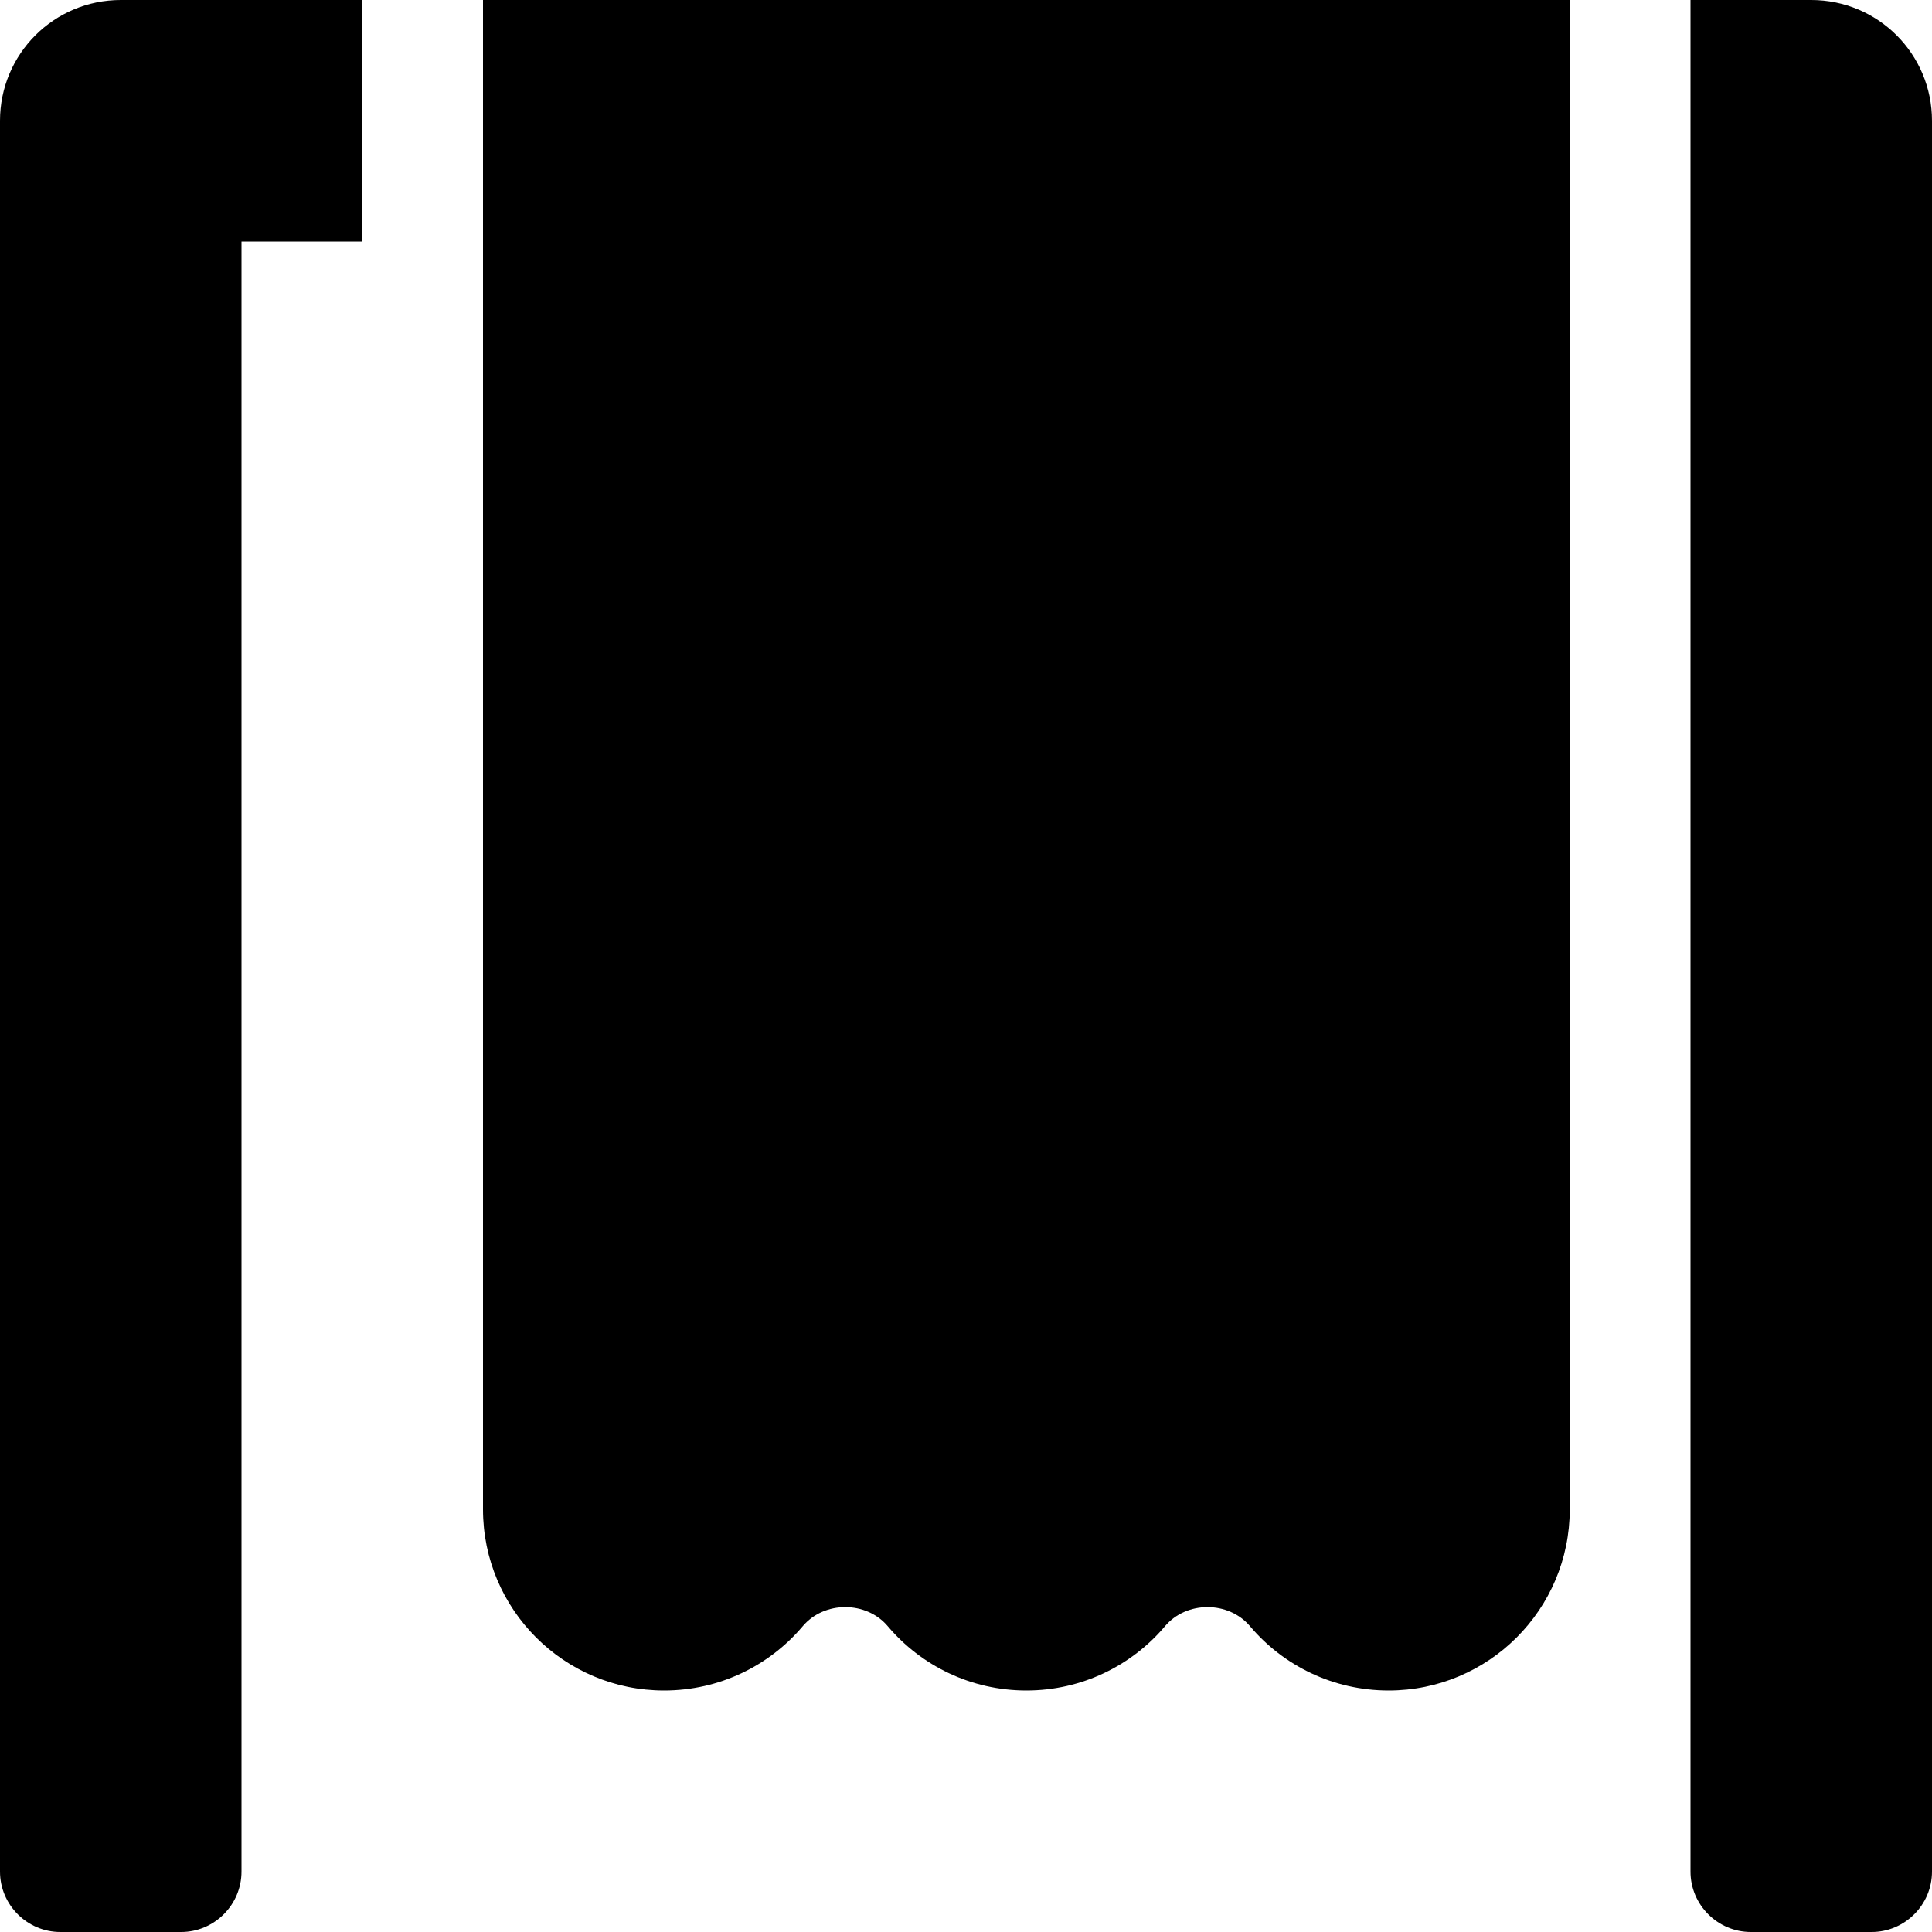 <svg xmlns="http://www.w3.org/2000/svg" viewBox="0 0 512 512">
<!--
Font Awesome Pro 5.15.0 by @fontawesome - https://fontawesome.com
License - https://fontawesome.com/license (Commercial License)
-->
<path d="M480 0h-32v496c0 8.8 7.2 16 16 16h32c8.8 0 16-7.2 16-16V32c0-17.7-14.3-32-32-32zM0 32v464c0 8.8 7.2 16 16 16h32c8.8 0 16-7.2 16-16V64h32V0H32C14.3 0 0 14.3 0 32zM416 0H128v400c0 26.5 21.5 48 48 48 14.7 0 27.9-6.6 36.7-17 5.7-6.8 16.9-6.8 22.6 0 8.8 10.4 22 17 36.7 17s27.9-6.6 36.7-17c5.7-6.8 16.9-6.8 22.6 0 8.8 10.4 22 17 36.7 17 26.5 0 48-21.5 48-48V0z"/></svg>